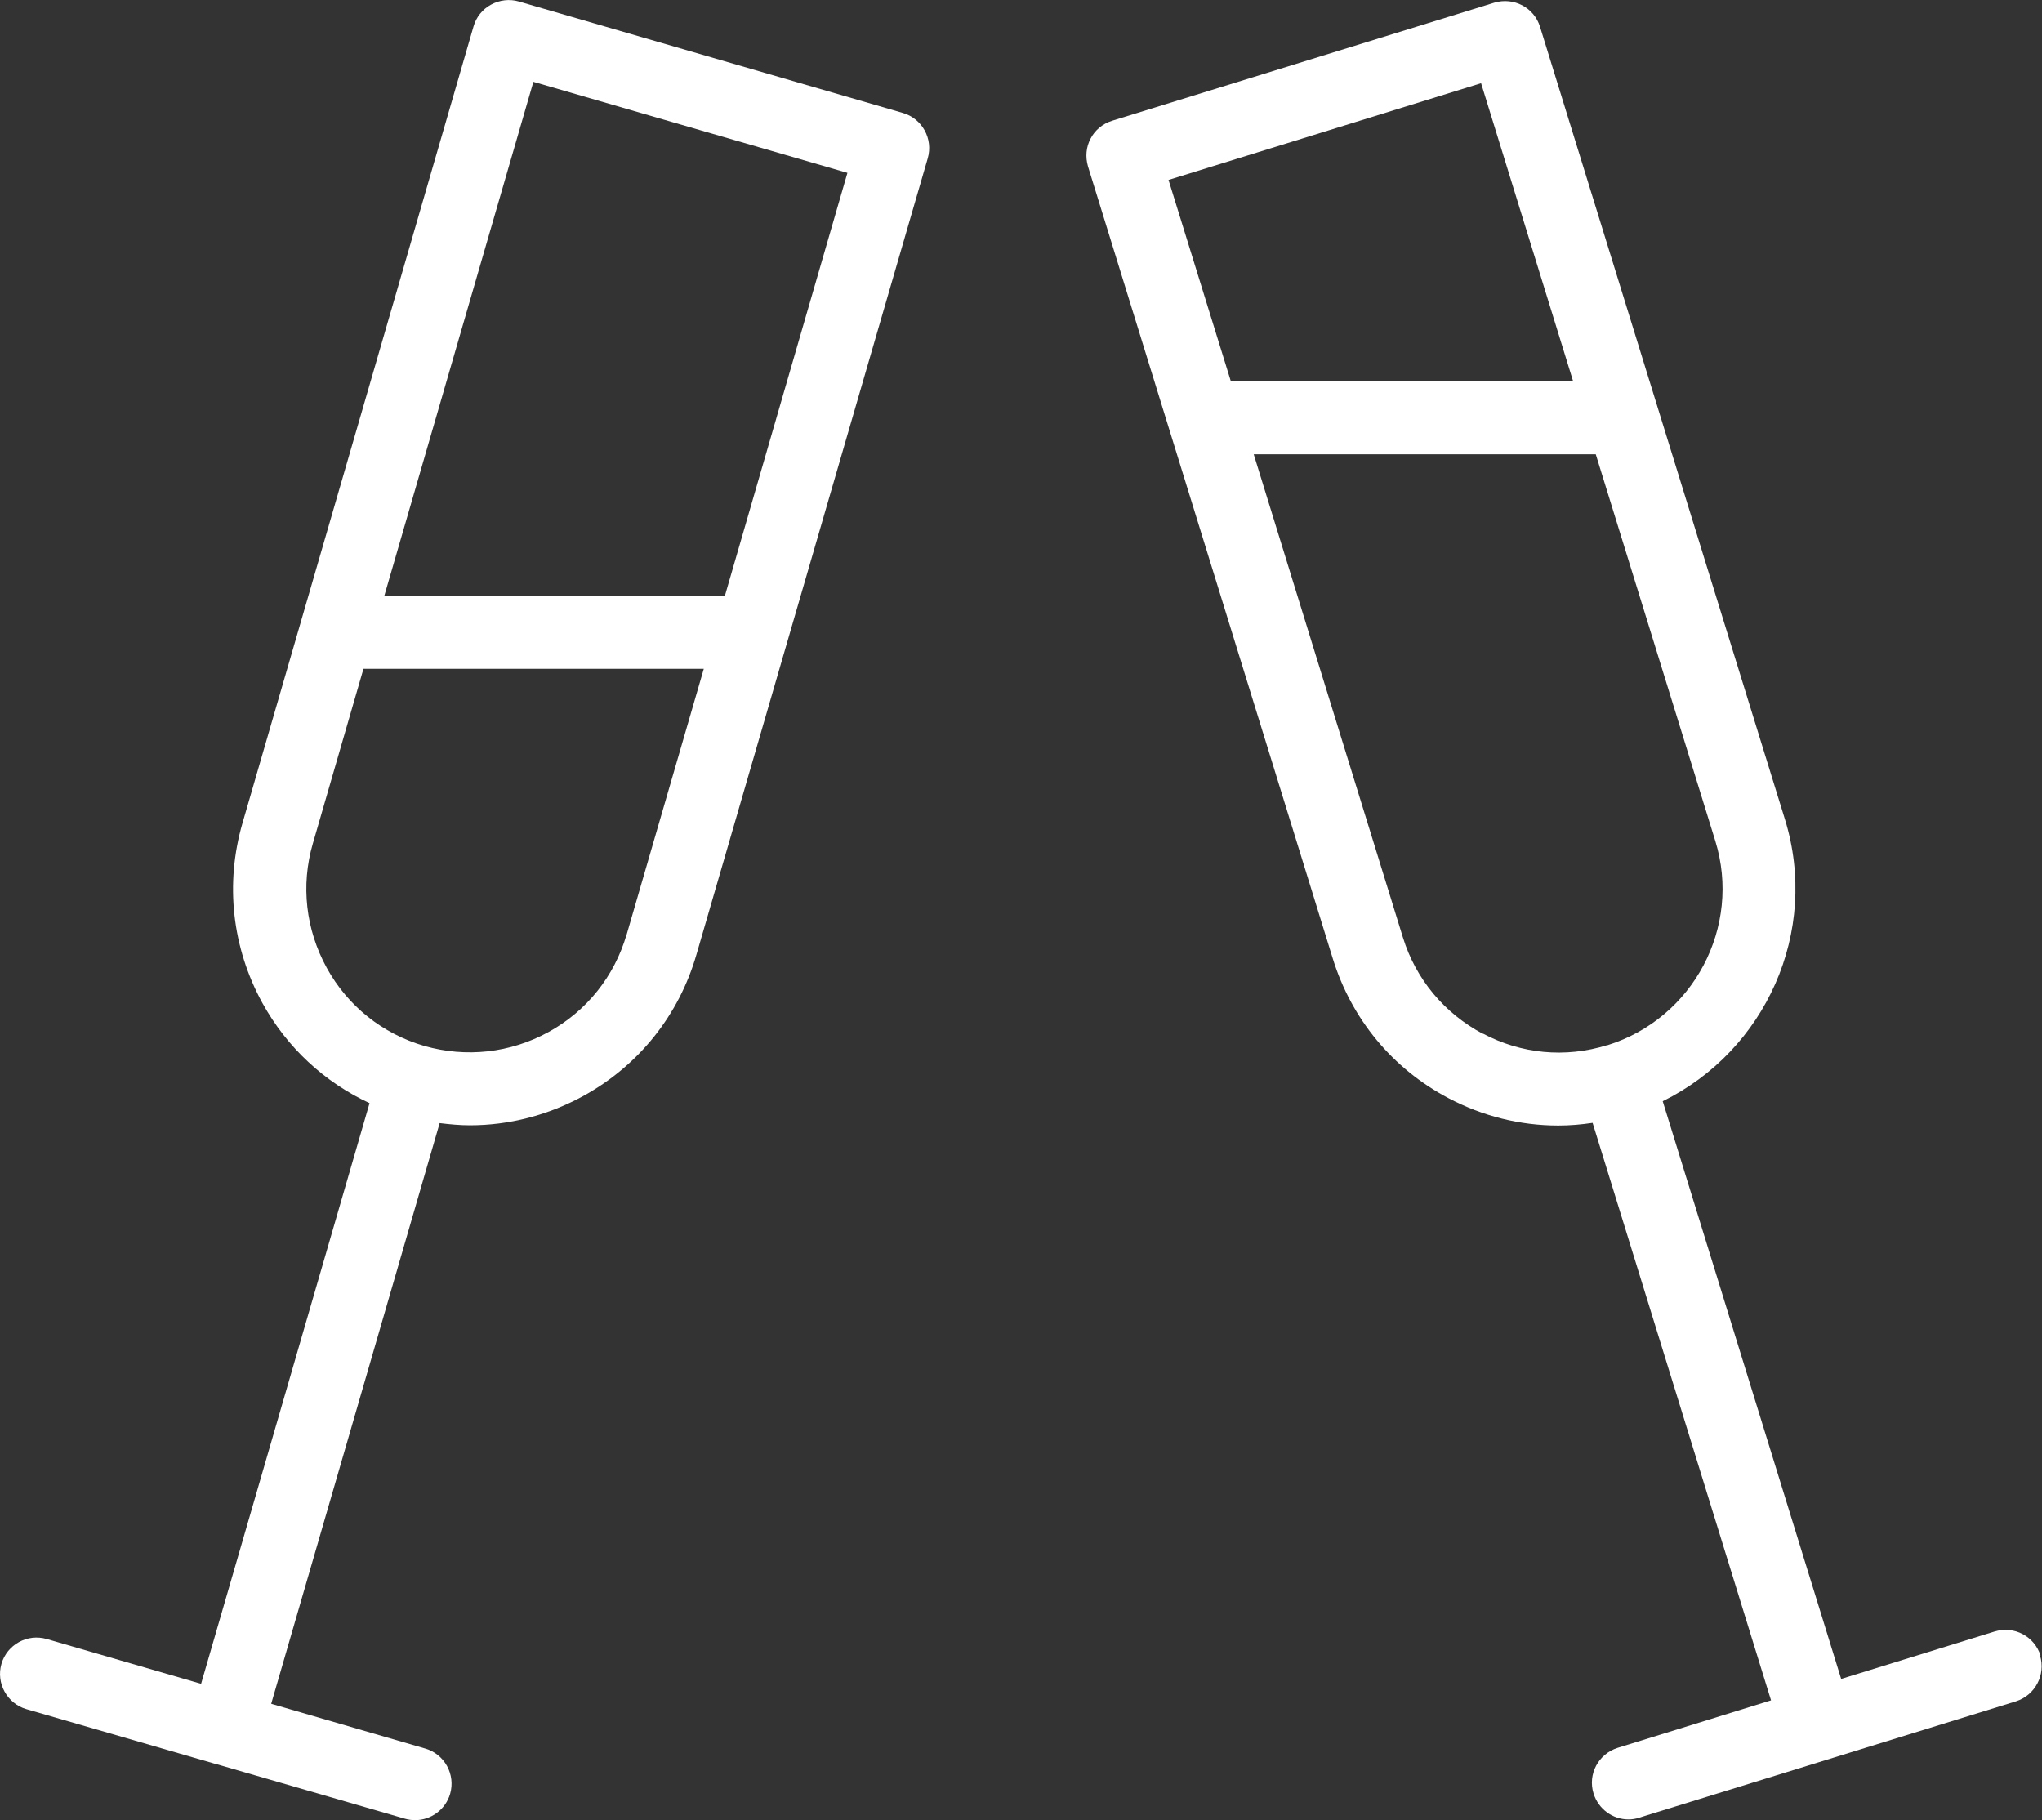 <?xml version="1.0" encoding="UTF-8"?> <svg xmlns="http://www.w3.org/2000/svg" id="Layer_1" data-name="Layer 1" viewBox="0 0 83.88 74.77"><rect x="0" y="0" width="83.88" height="74.77" fill="#333333" stroke="none"/> <defs> <style> .cls-1 { fill: #fff; } </style> </defs> <path class="cls-1" d="M37.09,4.64L21.31,.06c-.38-.11-.79-.06-1.14,.13s-.61,.51-.72,.9L9.96,33.81c-.72,2.49-.43,5.11,.82,7.39,1.01,1.83,2.55,3.25,4.4,4.11l-6.92,23.85-6.34-1.84c-.8-.23-1.63,.23-1.86,1.02s.23,1.63,1.02,1.86l7.77,2.25s0,0,.01,0c0,0,0,0,0,0l7.77,2.25c.14,.04,.28,.06,.42,.06,.65,0,1.25-.43,1.44-1.08,.23-.8-.23-1.63-1.02-1.86l-6.33-1.84,6.92-23.85c.41,.05,.83,.09,1.24,.09,1.61,0,3.21-.41,4.67-1.21,2.27-1.25,3.92-3.31,4.64-5.81h0S38.11,6.5,38.11,6.5c.23-.8-.23-1.63-1.02-1.86Zm-11.35,33.74s0,0,0,0c-.5,1.72-1.64,3.15-3.21,4.01-1.57,.86-3.38,1.06-5.1,.57,0,0,0,0,0,0s0,0,0,0c-1.72-.5-3.15-1.64-4.01-3.21-.86-1.57-1.07-3.38-.57-5.1l2.08-7.18h13.98l-3.17,10.92Zm4.04-13.92H15.79L21.91,3.36l12.9,3.74-5.03,17.36Z"></path> <path class="cls-1" d="M83.82,68c-.25-.79-1.08-1.23-1.88-.99l-6.31,1.95-7.33-23.73c4.22-2.07,6.45-6.95,5.02-11.58h0L63.26,1.1c-.24-.79-1.08-1.23-1.88-.99l-15.7,4.85c-.38,.12-.7,.38-.88,.73-.19,.35-.22,.76-.11,1.14l10.06,32.55c.77,2.48,2.45,4.51,4.74,5.72,1.42,.75,2.96,1.13,4.52,1.13,.47,0,.94-.04,1.41-.11l7.33,23.72-6.3,1.95c-.79,.25-1.24,1.08-.99,1.88,.2,.64,.79,1.06,1.43,1.06,.15,0,.29-.02,.44-.07l15.48-4.78c.79-.25,1.23-1.09,.99-1.88ZM60.84,3.42l3.78,12.24h-14.06l-2.56-8.27,12.83-3.97Zm.07,39.04c-1.58-.84-2.75-2.24-3.28-3.95l-6.13-19.85h14.05l4.91,15.88c1.09,3.53-.9,7.29-4.43,8.39,0,0,0,0-.01,0,0,0,0,0-.01,0-1.71,.53-3.52,.36-5.1-.48Z"></path> </svg> 